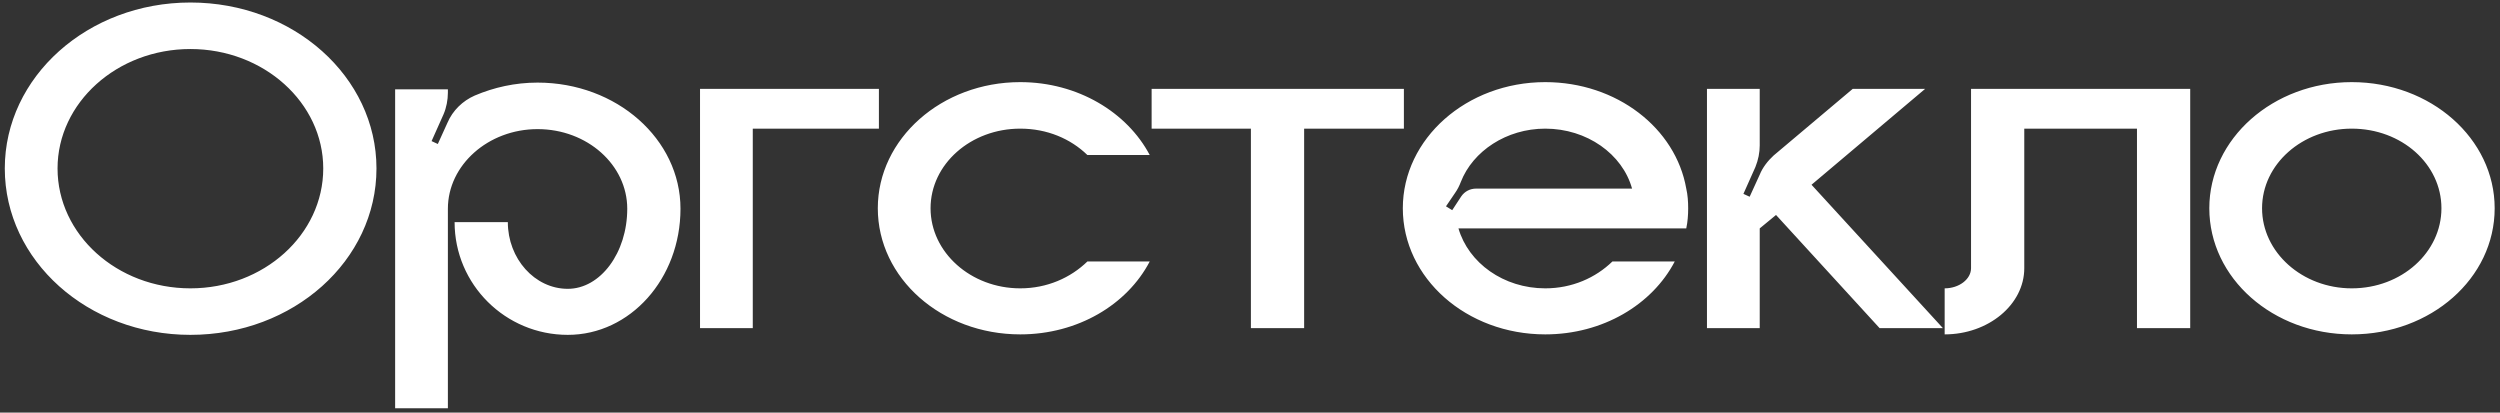 <?xml version="1.0" encoding="UTF-8"?> <svg xmlns="http://www.w3.org/2000/svg" width="412" height="68" viewBox="0 0 412 68" fill="none"><rect x="0" y="0" width="412" height="68" fill="#333333" stroke="none"/><path d="M31.377 0.414C48.37 0.414 62.043 12.664 62.043 27.76C62.043 42.935 48.37 55.185 31.377 55.185C14.464 55.185 0.79 42.935 0.79 27.76C0.79 12.664 14.464 0.414 31.377 0.414ZM31.377 47.519C43.47 47.519 53.27 38.667 53.27 27.76C53.27 16.932 43.47 8.08 31.377 8.08C19.285 8.08 9.484 16.932 9.484 27.76C9.484 38.667 19.285 47.519 31.377 47.519ZM88.591 13.613C101.632 13.613 112.144 22.939 112.144 34.399C112.144 45.938 103.845 55.185 93.57 55.185C83.296 55.185 74.918 46.887 74.918 36.612H83.691C83.691 42.619 88.117 47.598 93.57 47.598C98.945 47.598 103.371 41.67 103.371 34.399C103.371 27.207 96.811 21.279 88.591 21.279C80.45 21.279 73.811 27.207 73.811 34.399V67.278H65.118V14.719H73.811V15.273C73.811 16.458 73.574 17.723 73.1 18.829L71.124 23.255L72.152 23.729L73.732 20.252C74.602 18.197 76.261 16.616 78.237 15.747C81.399 14.403 84.876 13.613 88.591 13.613ZM115.364 14.64H144.844V21.2H124.058V54.079H115.364V14.64ZM168.136 47.519C172.562 47.519 176.434 45.78 179.201 43.093H189.475C185.761 50.206 177.62 55.106 168.136 55.106C155.174 55.106 144.662 45.859 144.662 34.32C144.662 22.86 155.174 13.534 168.136 13.534C177.62 13.534 185.761 18.513 189.475 25.547H179.201C176.434 22.86 172.562 21.2 168.136 21.2C159.995 21.2 153.356 27.049 153.356 34.32C153.356 41.591 159.995 47.519 168.136 47.519ZM189.788 14.64H231.361V21.2H214.922V54.079H206.149V21.2H189.788V14.64ZM278.211 34.32C278.211 35.427 278.132 36.533 277.895 37.64H240.353C242.013 43.33 247.782 47.519 254.658 47.519C259.084 47.519 262.957 45.78 265.723 43.093H275.998C272.283 50.206 264.143 55.106 254.658 55.106C241.696 55.106 231.185 45.859 231.185 34.32C231.185 22.86 241.696 13.534 254.658 13.534C266.435 13.534 276.156 21.121 277.895 31.08C278.132 32.107 278.211 33.214 278.211 34.32ZM243.277 31.08H268.964C267.383 25.389 261.534 21.2 254.658 21.2C248.256 21.2 242.724 24.915 240.748 29.973C240.511 30.605 240.195 31.238 239.8 31.791L238.298 34.004L239.325 34.636L240.827 32.344C241.38 31.554 242.25 31.08 243.277 31.08ZM298.538 30.447L320.194 54.079H309.761L292.689 35.427L290.002 37.64V54.079H281.308V14.64H290.002V23.966C290.002 25.152 289.765 26.337 289.291 27.523L287.315 31.949L288.342 32.423L290.002 28.788C290.476 27.602 291.346 26.495 292.294 25.626L305.335 14.64H317.27L298.538 30.447ZM324.827 14.64H360.947V54.079H352.174V21.2H333.6V44.2C333.6 50.206 327.673 55.106 320.48 55.106V47.519C322.851 47.519 324.827 46.017 324.827 44.2V14.64ZM387.568 13.534C400.609 13.534 411.121 22.86 411.121 34.32C411.121 45.859 400.609 55.106 387.568 55.106C374.606 55.106 364.095 45.859 364.095 34.32C364.095 22.86 374.606 13.534 387.568 13.534ZM387.568 47.519C395.788 47.519 402.348 41.591 402.348 34.32C402.348 27.049 395.788 21.2 387.568 21.2C379.427 21.2 372.788 27.049 372.788 34.32C372.788 41.591 379.427 47.519 387.568 47.519Z" fill="white"></path></svg> 